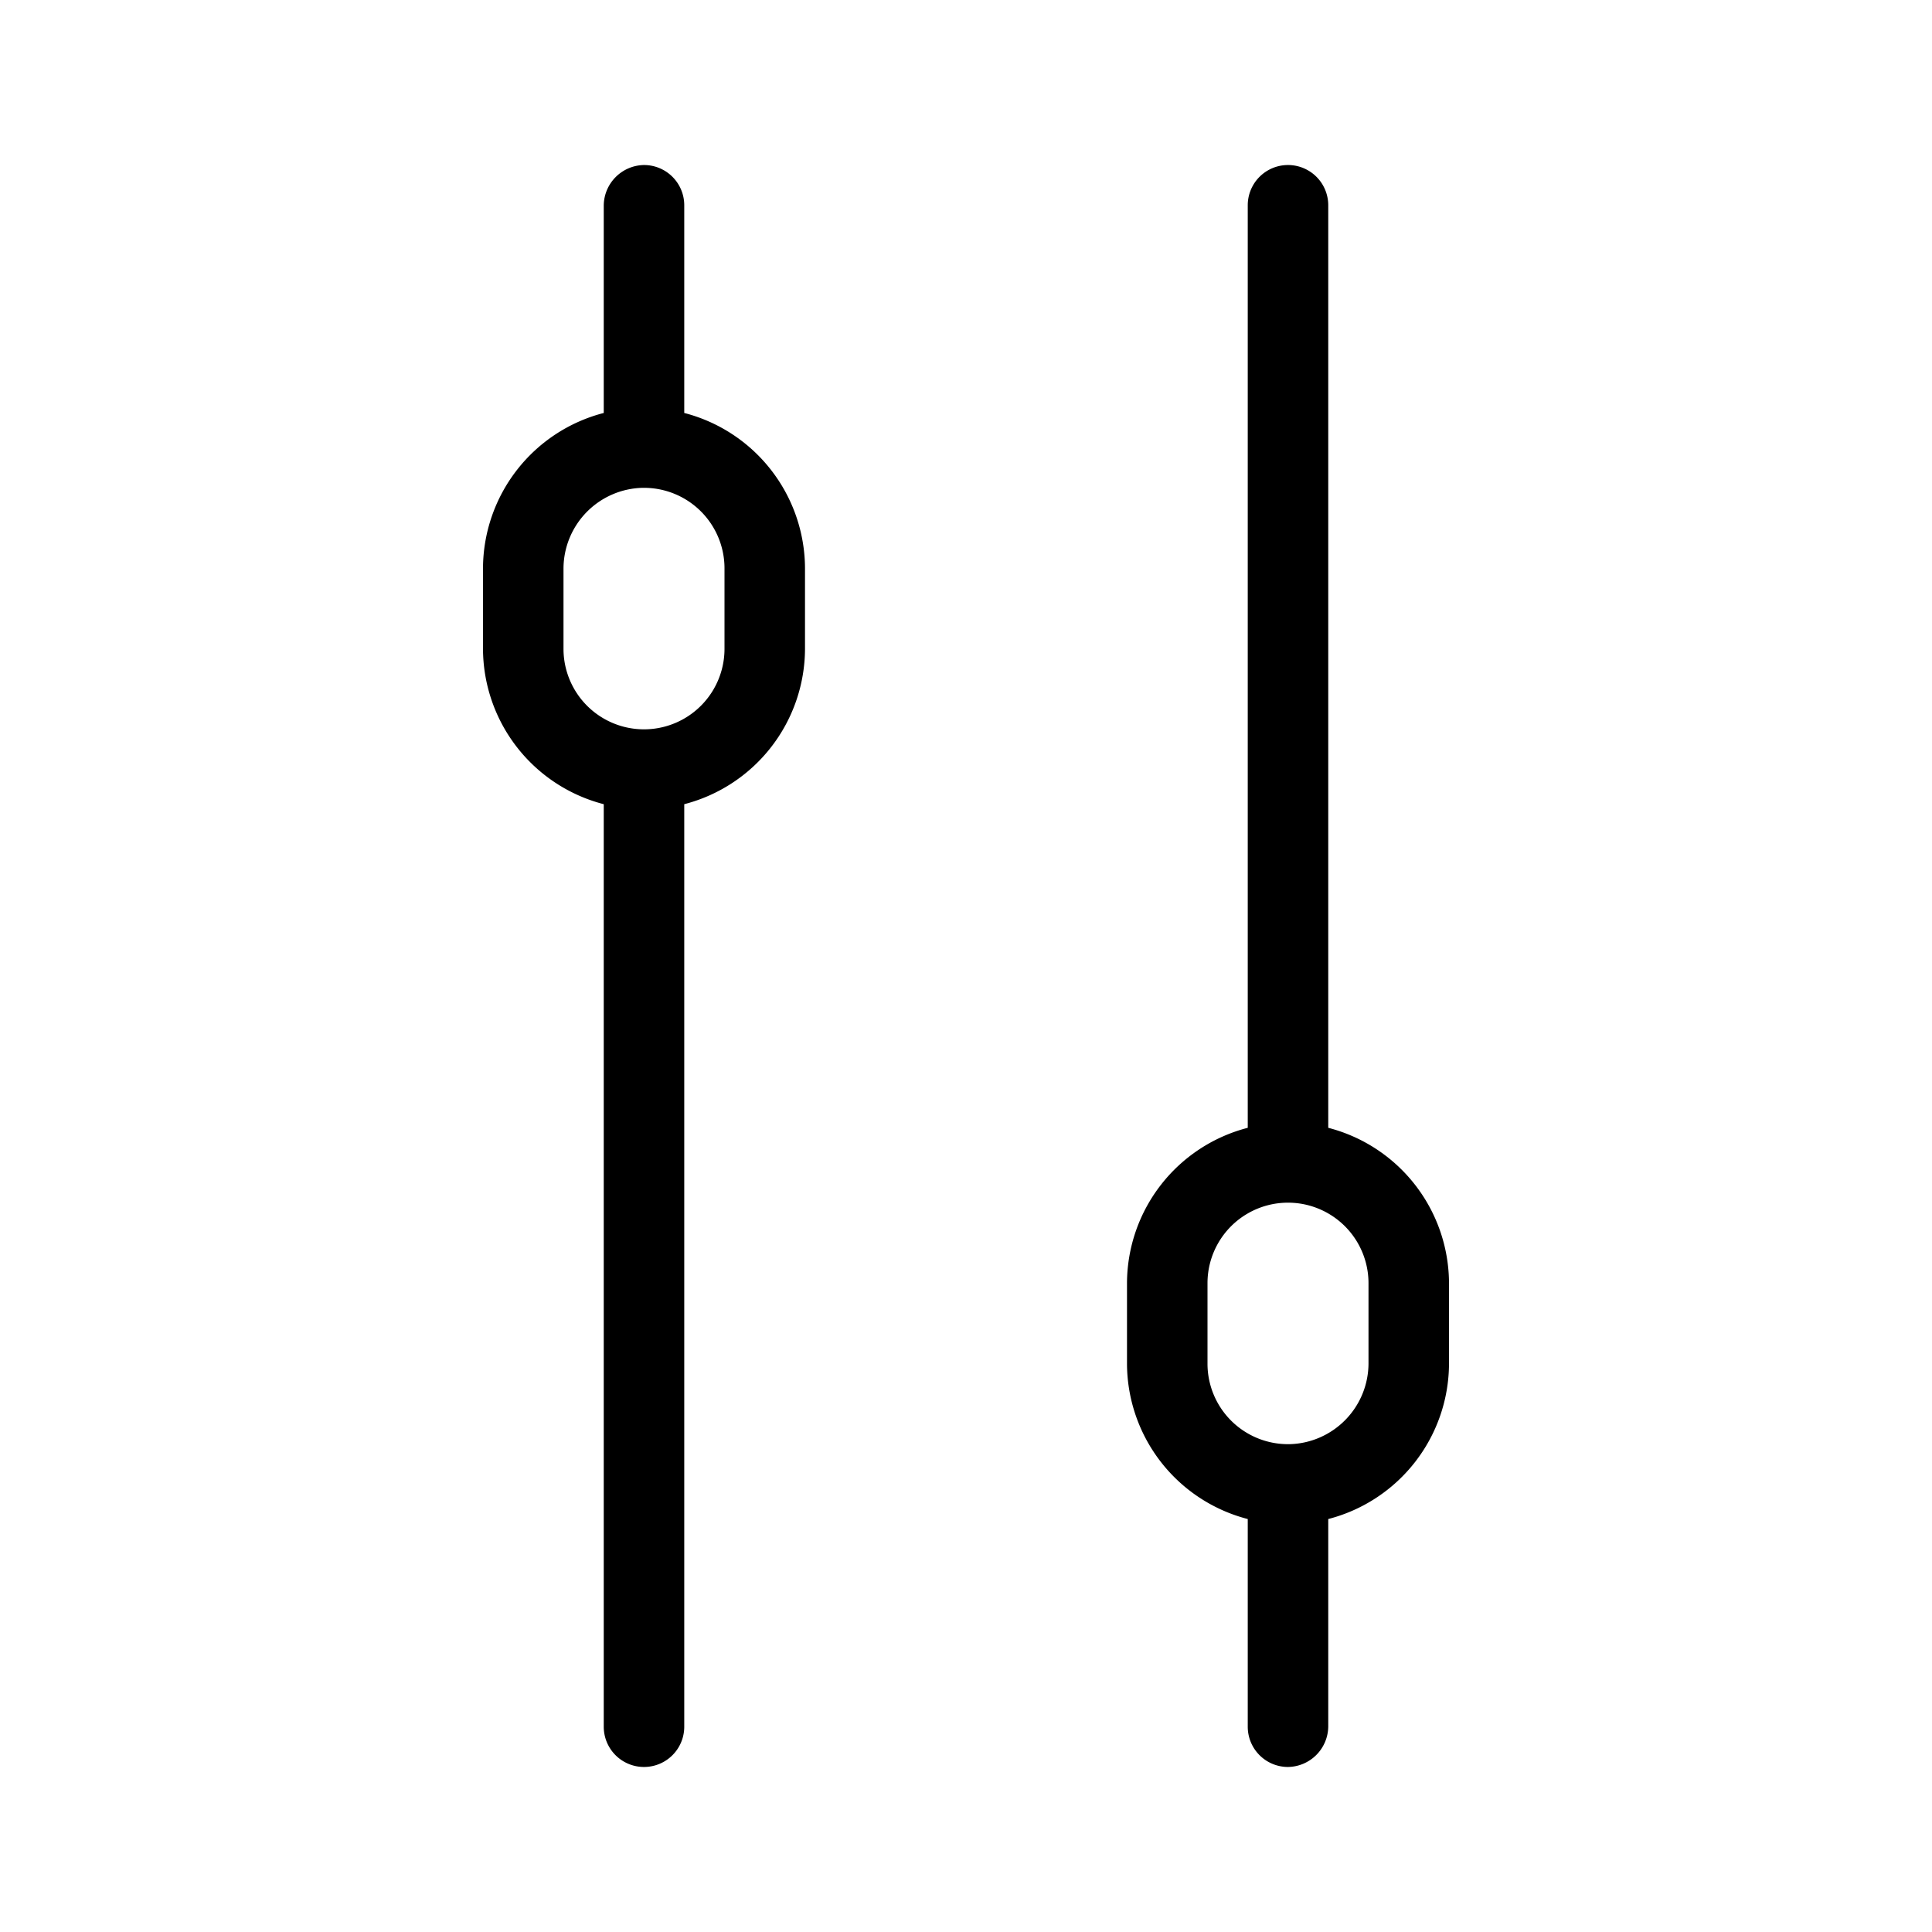 <?xml version="1.0" encoding="utf-8"?><!-- Скачано с сайта svg4.ru / Downloaded from svg4.ru -->
<svg fill="#000000" width="800px" height="800px" viewBox="0 0 24 24" xmlns="http://www.w3.org/2000/svg">
  
  <g id="Slider_Vertical" data-name="Slider Vertical">
    <g>
      <path  d="M8.5,5.13V2.55a.5.5,0,0,0-.5-.5.508.508,0,0,0-.5.5V5.13A2,2,0,0,0,6,7.06v1A2,2,0,0,0,7.5,9.99V21.45a.5.5,0,0,0,1,0V9.99A2,2,0,0,0,10,8.06v-1A2,2,0,0,0,8.5,5.13ZM9,8.06a1,1,0,1,1-2,0v-1a1.006,1.006,0,0,1,.98-1H8a1,1,0,0,1,1,1Z"/>
      <path  d="M16.5,14.01V2.55a.5.5,0,0,0-1,0V14.01A2,2,0,0,0,14,15.94v1a2,2,0,0,0,1.5,1.93v2.58a.5.5,0,0,0,.5.5.508.508,0,0,0,.5-.5V18.87A2,2,0,0,0,18,16.94v-1A2,2,0,0,0,16.5,14.01Zm.5,2.93a1.006,1.006,0,0,1-.98,1H16a1,1,0,0,1-1-1v-1a1,1,0,1,1,2,0Z"/>
    </g>
  </g>
</svg>